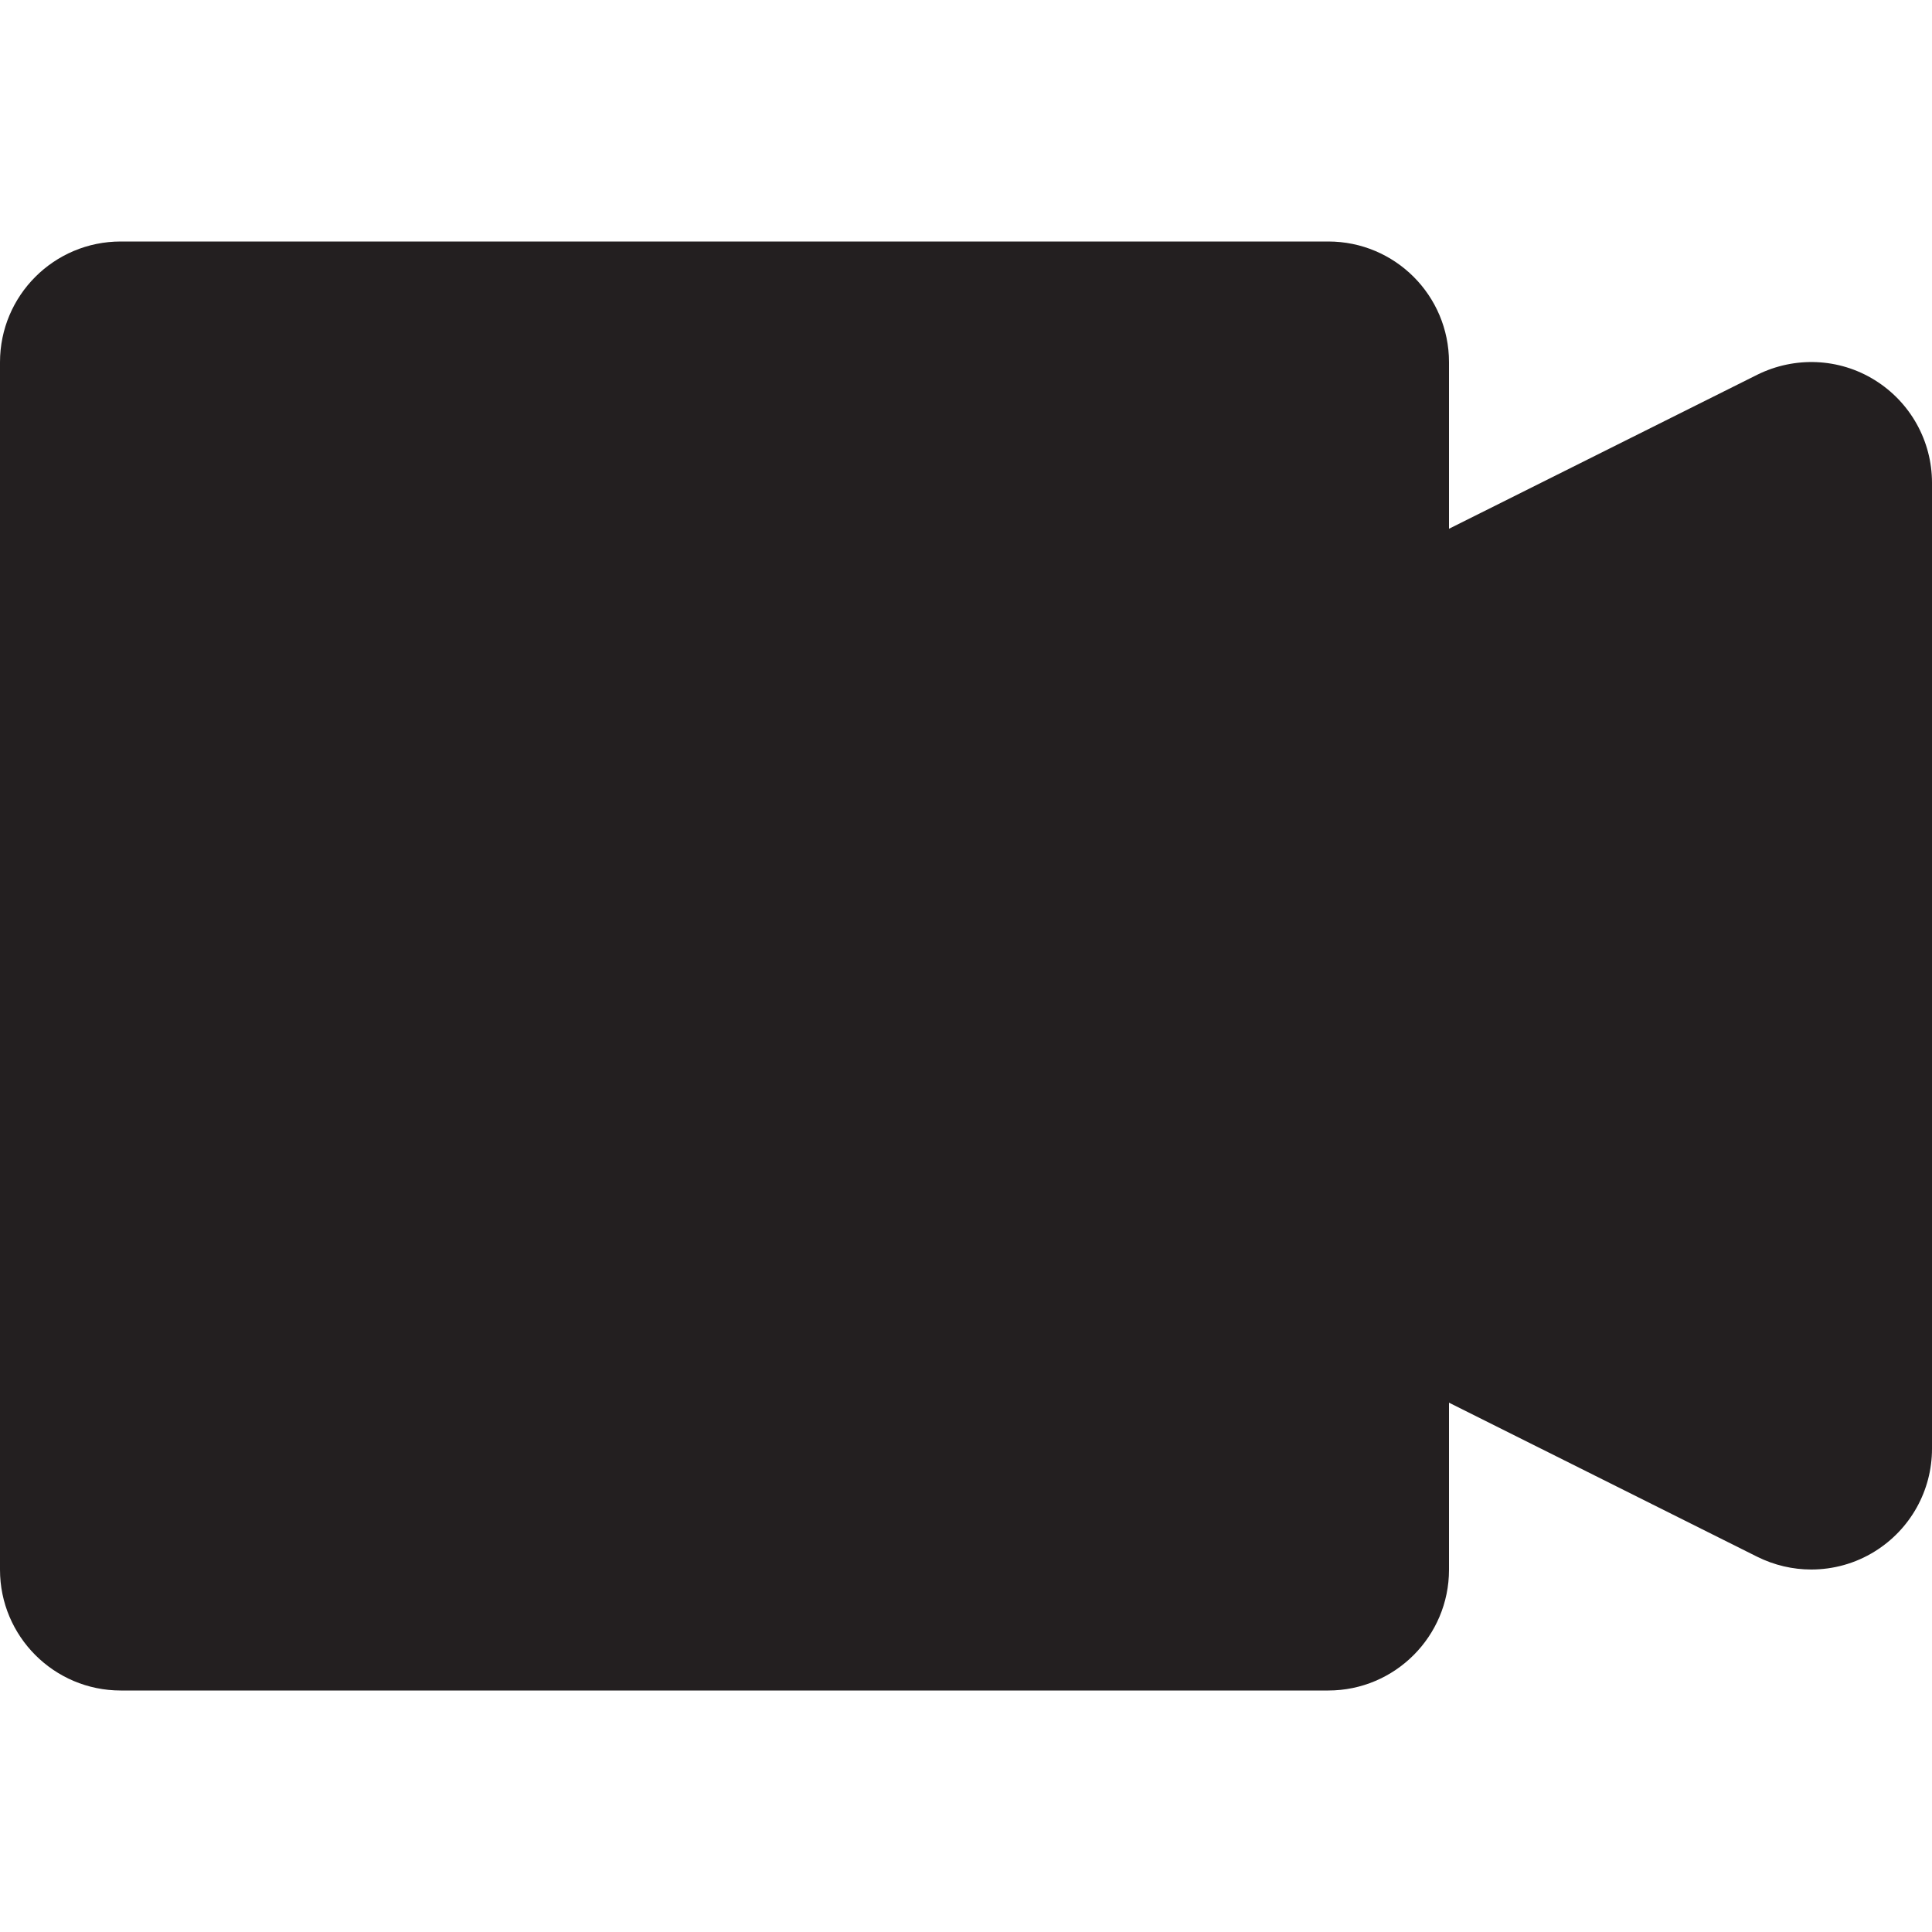 <?xml version="1.0" encoding="utf-8"?>

<!DOCTYPE svg PUBLIC "-//W3C//DTD SVG 1.0//EN" "http://www.w3.org/TR/2001/REC-SVG-20010904/DTD/svg10.dtd">

<svg version="1.0" id="Layer_1" xmlns="http://www.w3.org/2000/svg" xmlns:xlink="http://www.w3.org/1999/xlink" 
	 width="800px" height="800px" viewBox="0 0 64 64" enable-background="new 0 0 64 64" xml:space="preserve">
<path fill="#231F20" d="M62.102,12.59c-1.176-0.73-2.645-0.793-3.891-0.176L48,17.516V12c0-2.211-1.789-4-4-4H4
	c-2.211,0-4,1.789-4,4v40c0,2.203,1.789,4,4,4h40c2.211,0,4-1.797,4-4v-5.535l10.211,5.105c0.566,0.281,1.176,0.422,1.789,0.422
	c0.73,0,1.461-0.199,2.102-0.598c1.18-0.73,1.898-2.016,1.898-3.402v-32C64,14.605,63.281,13.32,62.102,12.59z"/>
</svg>